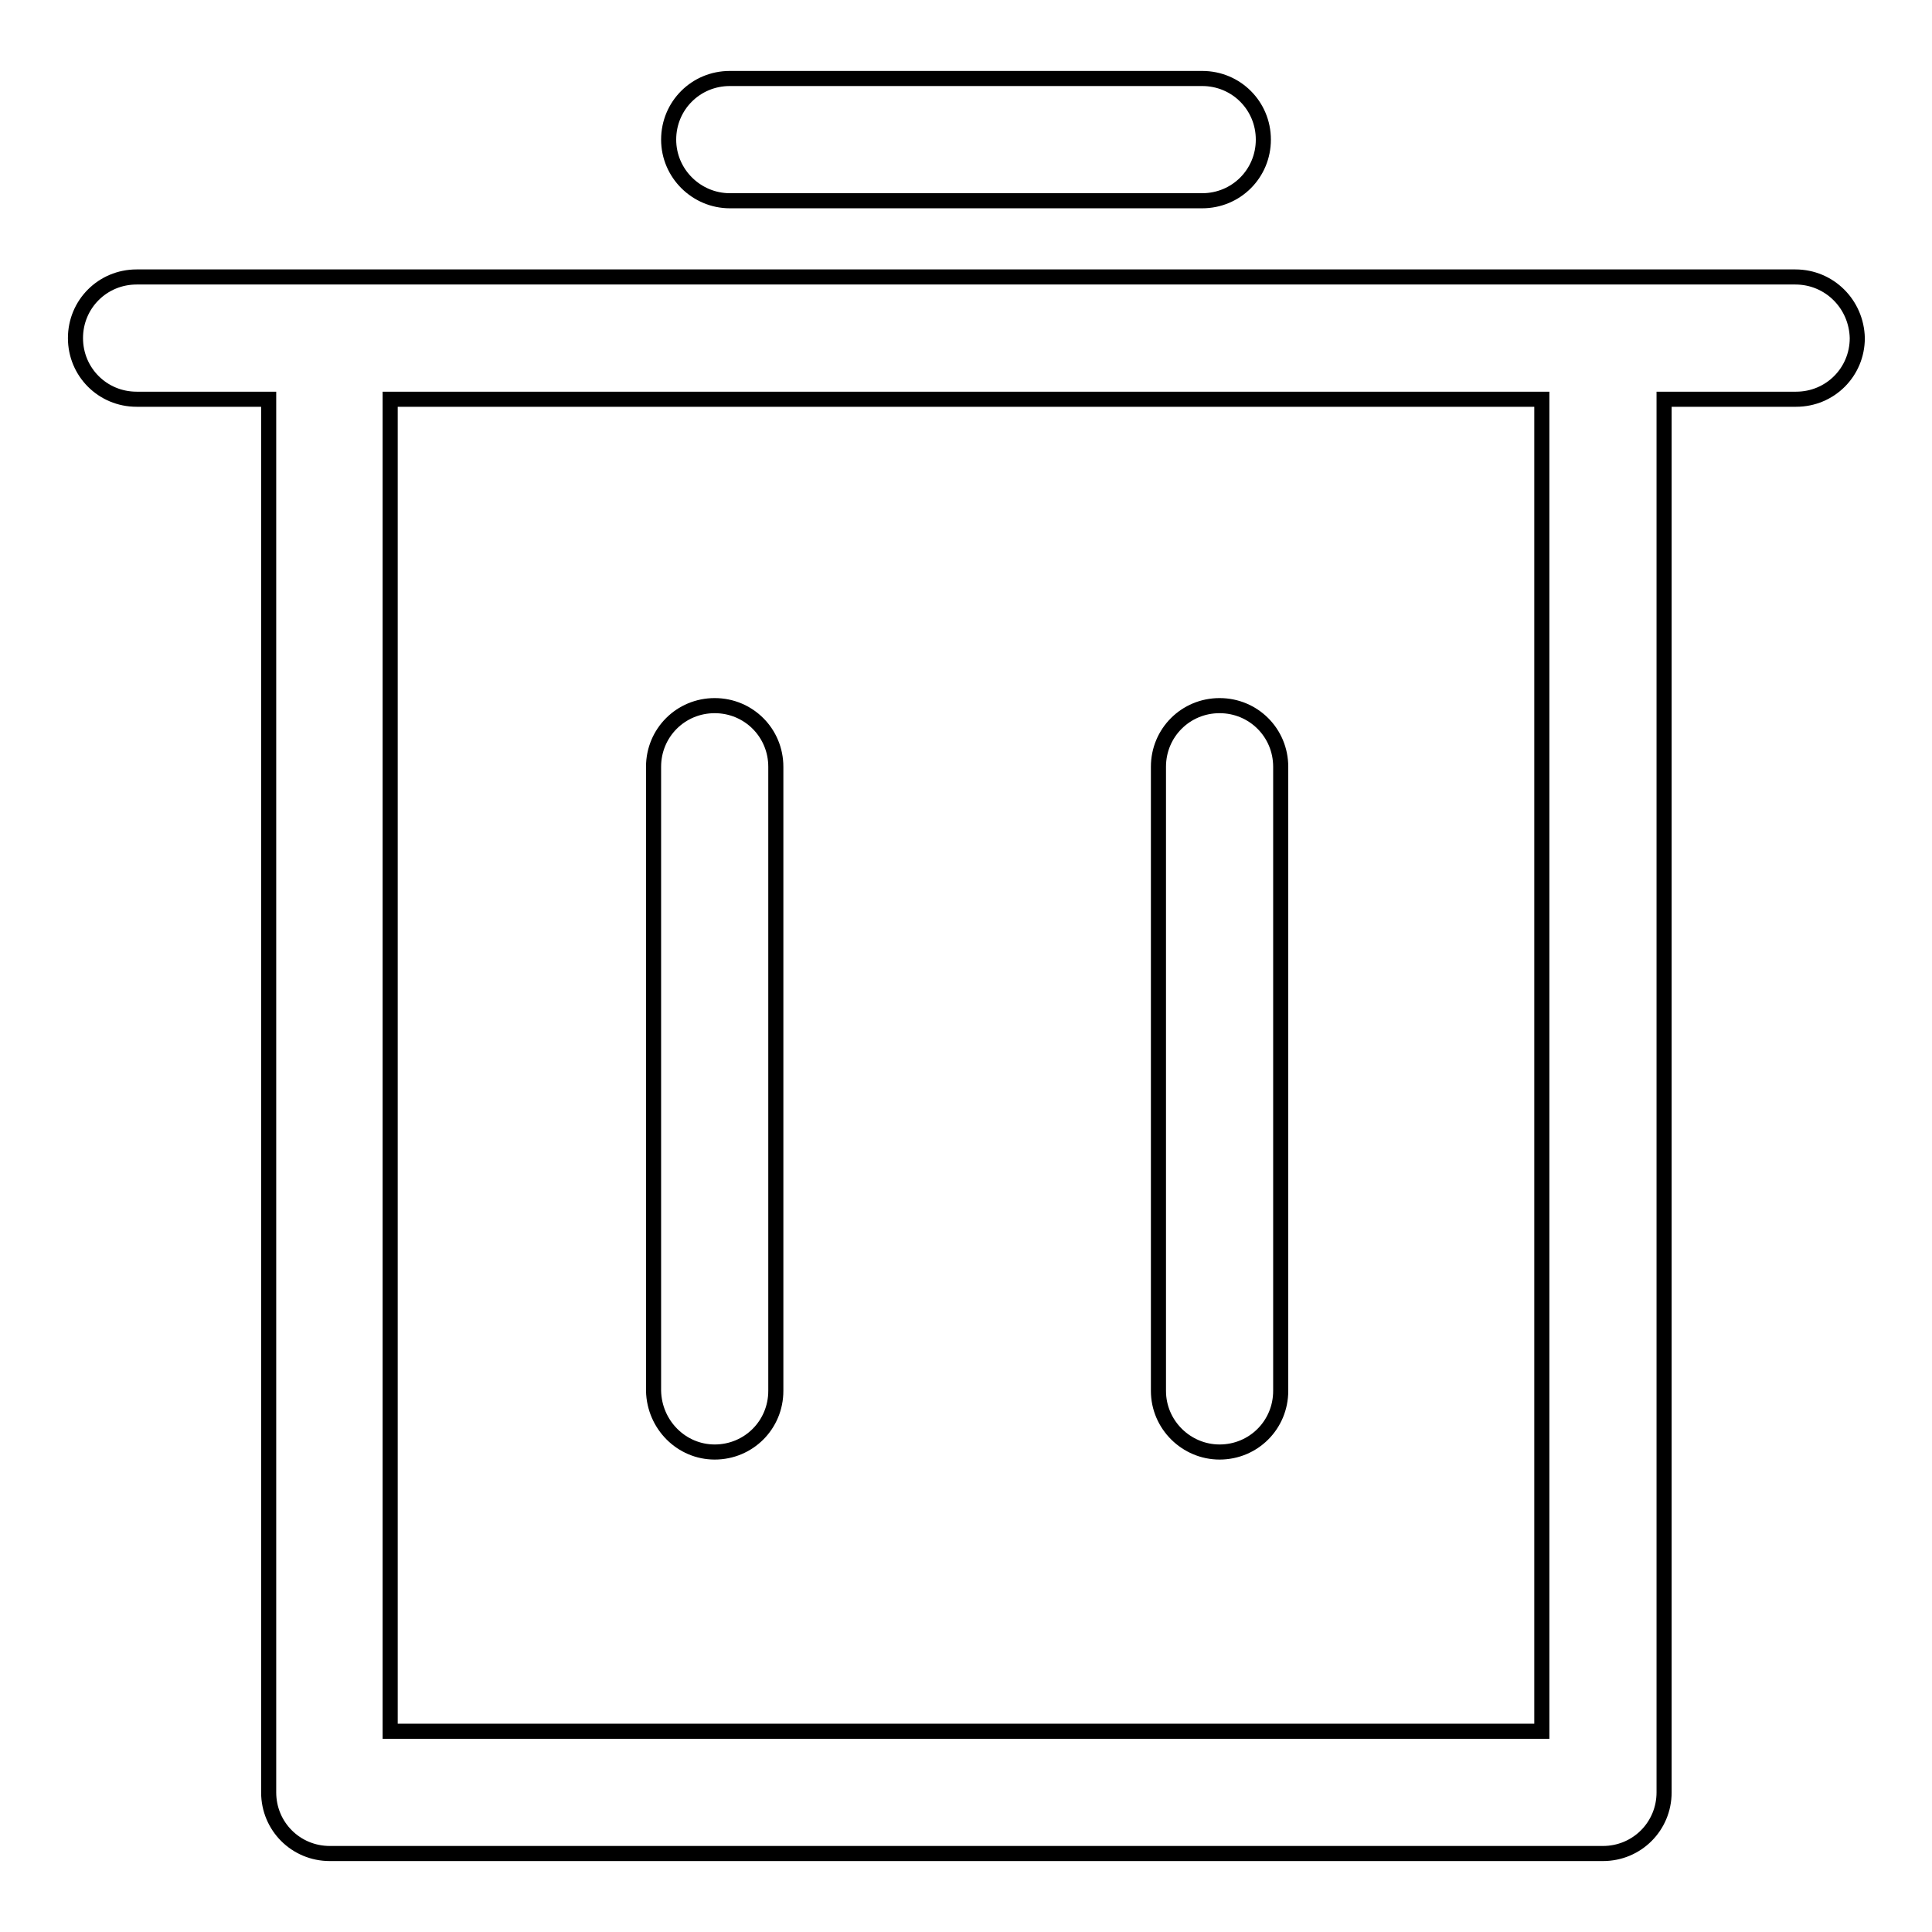 <?xml version="1.0" encoding="utf-8"?>
<!-- Svg Vector Icons : http://www.onlinewebfonts.com/icon -->
<!DOCTYPE svg PUBLIC "-//W3C//DTD SVG 1.1//EN" "http://www.w3.org/Graphics/SVG/1.1/DTD/svg11.dtd">
<svg version="1.1" xmlns="http://www.w3.org/2000/svg" xmlns:xlink="http://www.w3.org/1999/xlink" x="0px" y="0px" viewBox="0 0 256 256" enable-background="new 0 0 256 256" xml:space="preserve">
<g> <path stroke-width="2" fill-opacity="0" stroke="#000000"  d="M237.9,36.7h-25.6H43.6H18.1c-4.5,0-8.1,3.6-8.1,8.1c0,4.5,3.6,8.1,8.1,8.1h17.5v184.6 c0,4.5,3.6,8.1,8.1,8.1h168.7c4.5,0,8.1-3.6,8.1-8.1V52.9h17.5c4.5,0,8.1-3.6,8.1-8.1C246,40.3,242.4,36.7,237.9,36.7z  M204.3,229.4H51.7V52.9h152.6V229.4z M96.7,26.6h62.6c4.5,0,8.1-3.6,8.1-8.1c0-4.5-3.6-8.1-8.1-8.1H96.7c-4.5,0-8.1,3.6-8.1,8.1 C88.6,23,92.3,26.6,96.7,26.6z M94.7,192.4c4.5,0,8.1-3.6,8.1-8.1v-82.7c0-4.5-3.6-8.1-8.1-8.1c-4.5,0-8.1,3.6-8.1,8.1v82.7 C86.7,188.8,90.3,192.4,94.7,192.4z M161.6,192.4c4.5,0,8.1-3.6,8.1-8.1v-82.7c0-4.5-3.6-8.1-8.1-8.1c-4.5,0-8.1,3.6-8.1,8.1v82.7 C153.5,188.8,157.2,192.4,161.6,192.4z"/></g>
</svg>